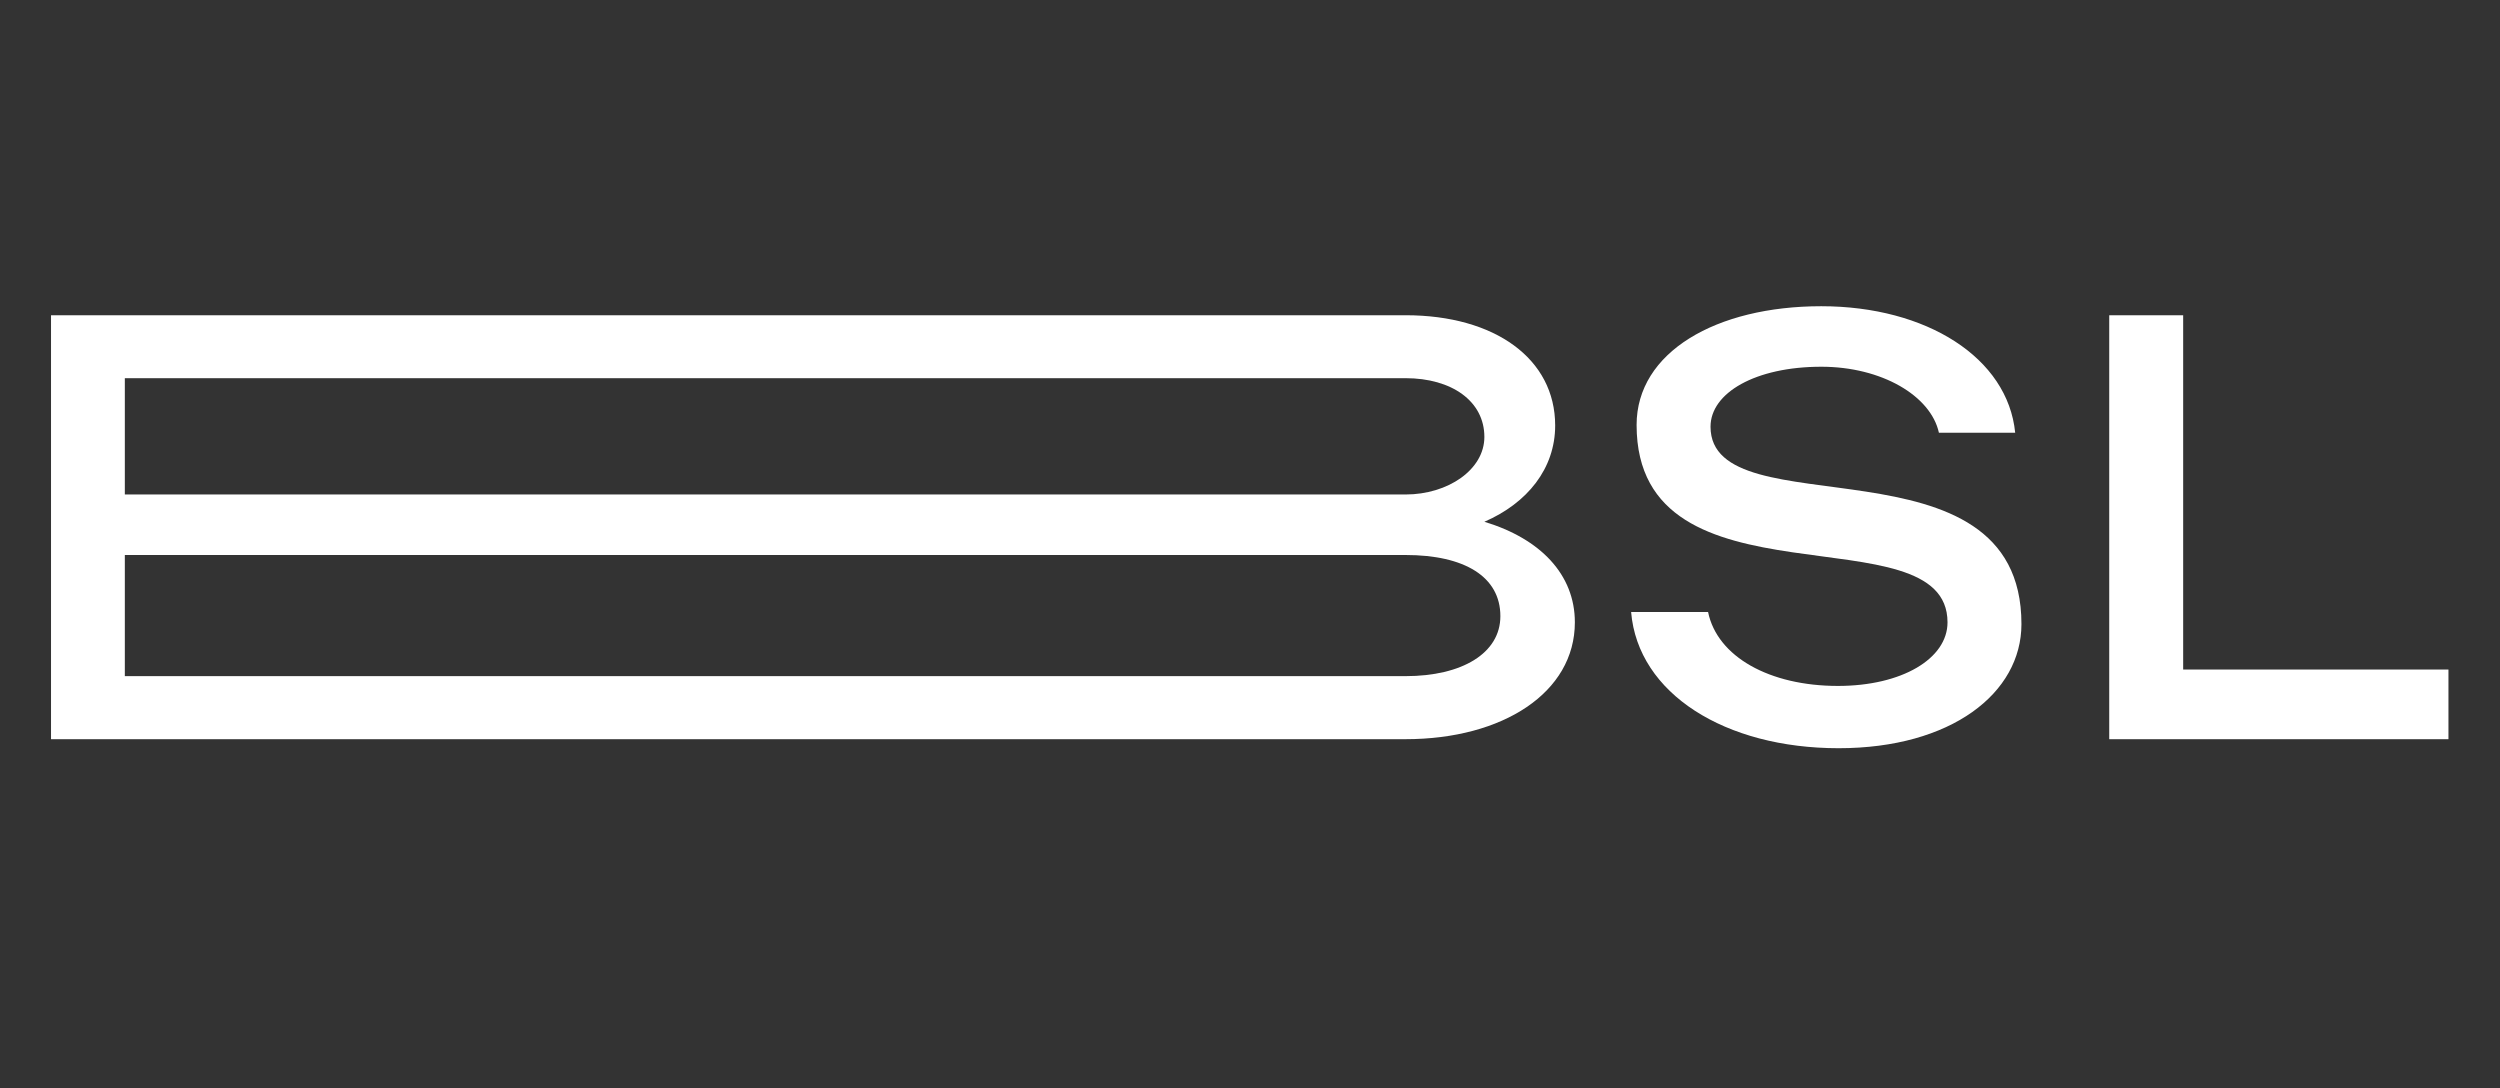<svg width="147" height="64" viewBox="0 0 147 64" fill="none" xmlns="http://www.w3.org/2000/svg">
<rect x="0" y="0" width="147" height="64" fill="#333333" stroke="none"/>
<g clip-path="url(#clip0_701_84421)">
<path d="M108.109 43.995C101.447 43.995 96.311 40.793 95.91 35.986H100.435C100.974 38.619 104.052 40.333 108.07 40.333C111.831 40.333 114.514 38.729 114.514 36.594C114.514 29.936 96.232 36.128 96.232 24.987C96.232 20.71 100.902 18.006 107.09 18.006C113.278 18.006 118.059 21.034 118.493 25.446H114.008C113.535 23.273 110.641 21.564 107.096 21.564C103.223 21.564 100.579 23.098 100.579 25.09C100.579 31.217 118.861 25.272 118.861 36.697C118.861 40.76 114.731 43.995 108.109 43.995Z" fill="white"/>
<path d="M124.03 18.536H128.37V39.369H143.969V43.464H124.023V18.536H124.03Z" fill="white"/>
<path d="M3 18.536H82.652C87.9 18.536 91.444 21.098 91.444 25.019C91.444 27.549 89.813 29.58 87.281 30.68C90.576 31.676 92.602 33.779 92.602 36.593C92.602 40.721 88.367 43.464 82.645 43.464H3V18.536ZM82.652 22.237H7.34V29.076H82.645C85.144 29.076 87.281 27.613 87.281 25.692C87.281 23.589 85.361 22.237 82.645 22.237H82.652ZM82.652 32.634H7.34V39.757H82.645C85.973 39.757 88.222 38.405 88.222 36.231C88.222 33.915 86.124 32.634 82.645 32.634H82.652Z" fill="white"/>
</g>
<defs>
<clipPath id="clip0_701_84421">
<rect width="140.975" height="25.995" fill="white" transform="translate(3 18)"/>
</clipPath>
</defs>
</svg>
